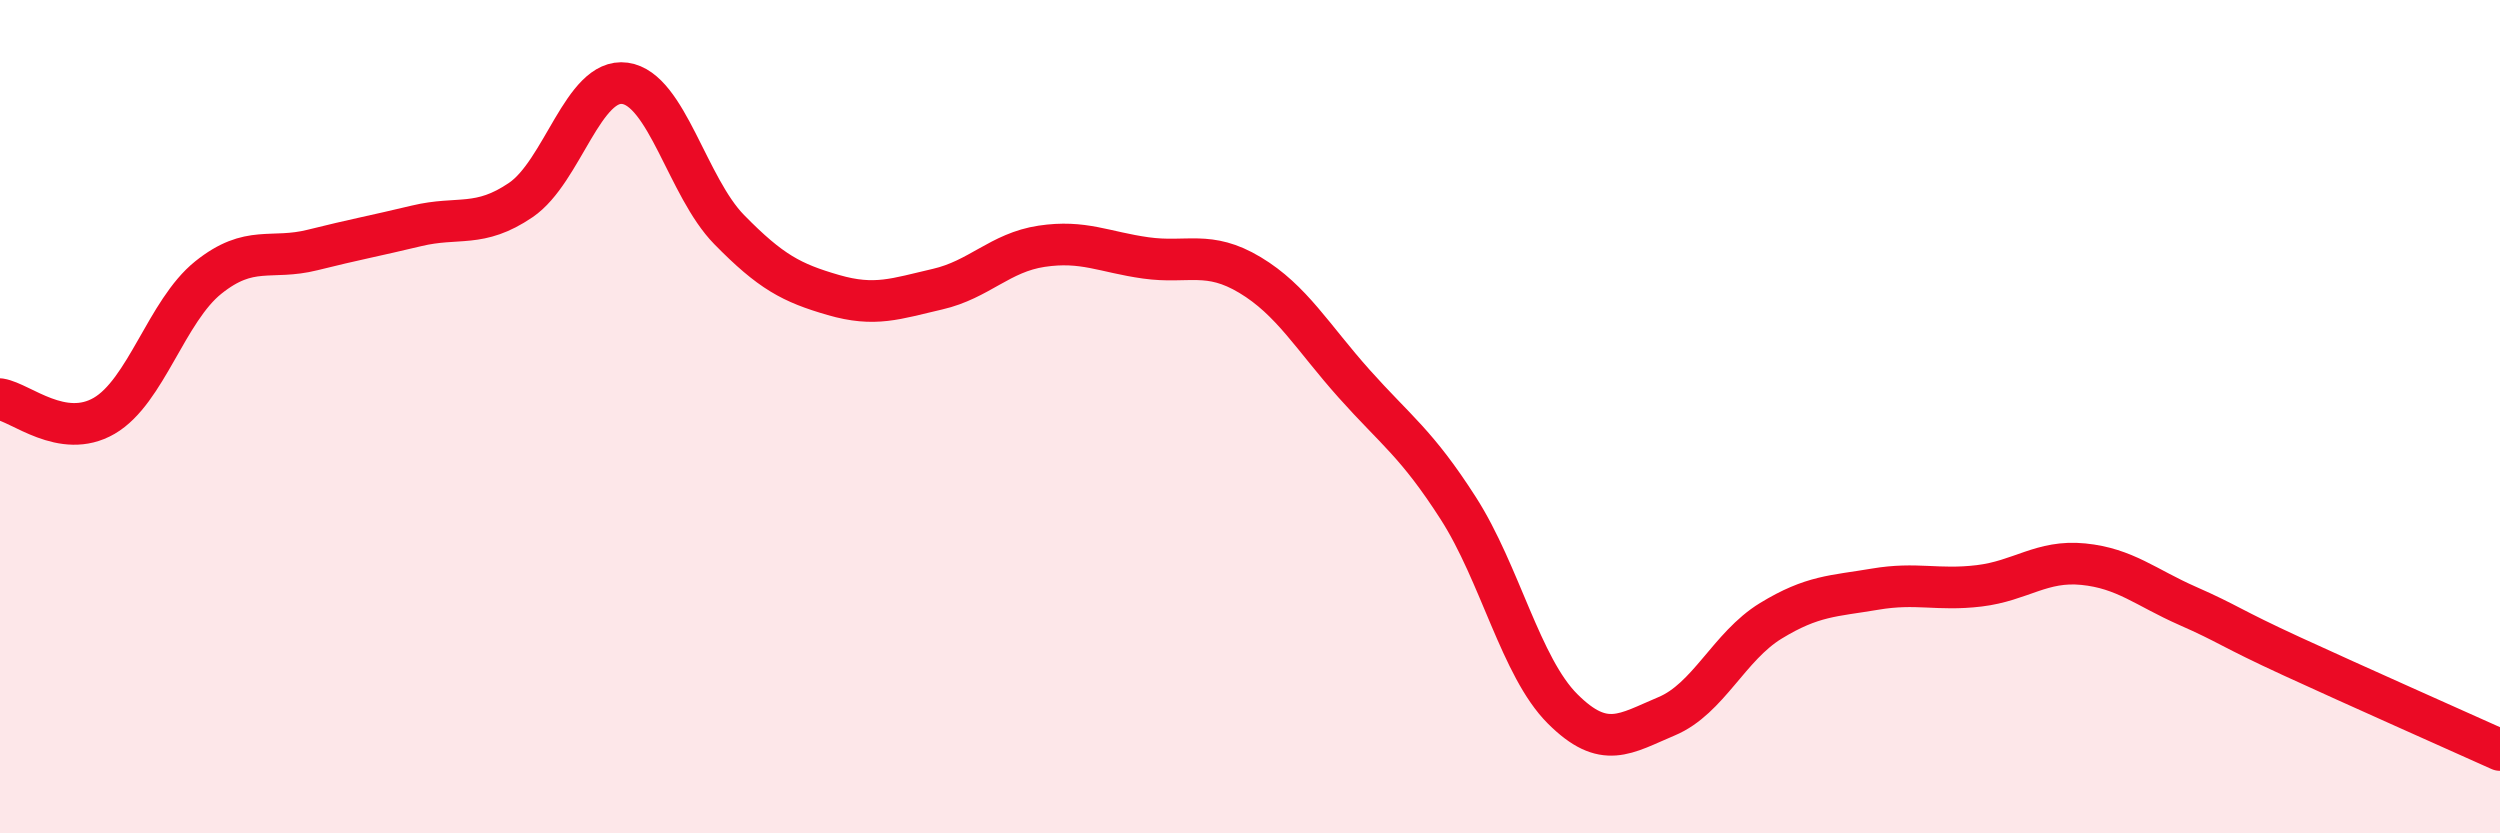 
    <svg width="60" height="20" viewBox="0 0 60 20" xmlns="http://www.w3.org/2000/svg">
      <path
        d="M 0,9.58 C 0.5,9.66 1.5,10.56 2.5,9.98 C 3.5,9.4 4,7.46 5,6.66 C 6,5.86 6.5,6.25 7.5,6 C 8.5,5.75 9,5.66 10,5.42 C 11,5.18 11.5,5.48 12.5,4.8 C 13.5,4.12 14,1.86 15,2 C 16,2.14 16.5,4.49 17.5,5.51 C 18.5,6.53 19,6.79 20,7.08 C 21,7.37 21.5,7.17 22.5,6.94 C 23.5,6.71 24,6.06 25,5.91 C 26,5.76 26.5,6.05 27.5,6.19 C 28.5,6.33 29,6 30,6.6 C 31,7.2 31.5,8.09 32.5,9.21 C 33.5,10.33 34,10.64 35,12.2 C 36,13.76 36.5,16.01 37.5,17.01 C 38.5,18.01 39,17.61 40,17.19 C 41,16.77 41.5,15.51 42.5,14.9 C 43.5,14.29 44,14.31 45,14.14 C 46,13.97 46.5,14.18 47.5,14.06 C 48.5,13.94 49,13.44 50,13.54 C 51,13.64 51.5,14.1 52.5,14.54 C 53.5,14.98 53.5,15.06 55,15.75 C 56.5,16.44 59,17.55 60,18L60 20L0 20Z"
        fill="#EB0A25"
        opacity="0.1"
        stroke-linecap="round"
        stroke-linejoin="round"
      />
      <path
        d="M 0,9.58 C 0.5,9.66 1.5,10.56 2.5,9.98 C 3.5,9.4 4,7.46 5,6.66 C 6,5.86 6.5,6.25 7.5,6 C 8.5,5.75 9,5.66 10,5.42 C 11,5.18 11.5,5.48 12.5,4.8 C 13.5,4.12 14,1.86 15,2 C 16,2.14 16.5,4.49 17.5,5.51 C 18.5,6.53 19,6.79 20,7.08 C 21,7.37 21.5,7.17 22.5,6.94 C 23.5,6.71 24,6.06 25,5.91 C 26,5.76 26.5,6.05 27.5,6.19 C 28.5,6.33 29,6 30,6.6 C 31,7.2 31.5,8.09 32.5,9.21 C 33.5,10.33 34,10.64 35,12.2 C 36,13.76 36.5,16.01 37.5,17.01 C 38.5,18.01 39,17.61 40,17.19 C 41,16.77 41.5,15.51 42.5,14.9 C 43.5,14.29 44,14.31 45,14.14 C 46,13.97 46.5,14.18 47.5,14.06 C 48.5,13.94 49,13.44 50,13.54 C 51,13.64 51.5,14.1 52.5,14.54 C 53.5,14.98 53.5,15.06 55,15.75 C 56.5,16.44 59,17.55 60,18"
        stroke="#EB0A25"
        stroke-width="1"
        fill="none"
        stroke-linecap="round"
        stroke-linejoin="round"
      />
    </svg>
  